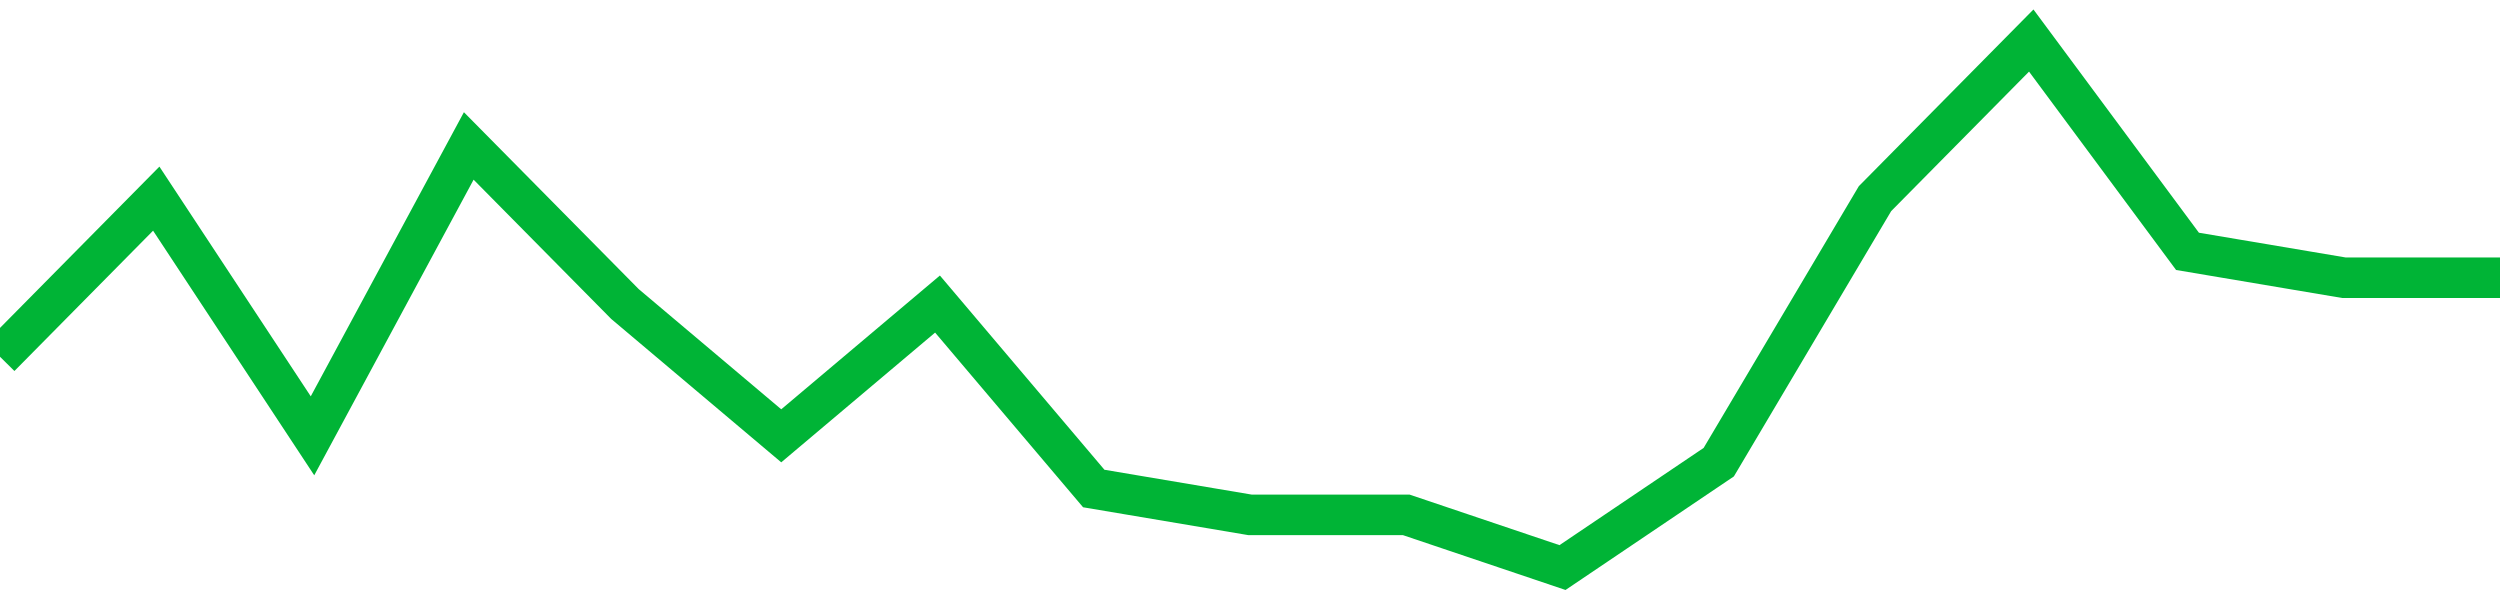 <!-- Generated with https://github.com/jxxe/sparkline/ --><svg viewBox="0 0 185 45" class="sparkline" xmlns="http://www.w3.org/2000/svg"><path class="sparkline--fill" d="M 0 26.4 L 0 26.4 L 11.562 14.7 L 23.125 32.25 L 34.688 10.8 L 46.25 22.5 L 57.812 32.25 L 69.375 22.5 L 80.938 36.15 L 92.5 38.1 L 104.062 38.1 L 115.625 42 L 127.188 34.2 L 138.75 14.7 L 150.312 3 L 161.875 18.6 L 173.438 20.55 L 185 20.55 V 45 L 0 45 Z" stroke="none" fill="none" ></path><path class="sparkline--line" d="M 0 26.4 L 0 26.4 L 11.562 14.7 L 23.125 32.25 L 34.688 10.8 L 46.25 22.5 L 57.812 32.25 L 69.375 22.5 L 80.938 36.15 L 92.5 38.1 L 104.062 38.1 L 115.625 42 L 127.188 34.2 L 138.75 14.7 L 150.312 3 L 161.875 18.6 L 173.438 20.55 L 185 20.55" fill="none" stroke-width="3" stroke="#00B436" ></path></svg>